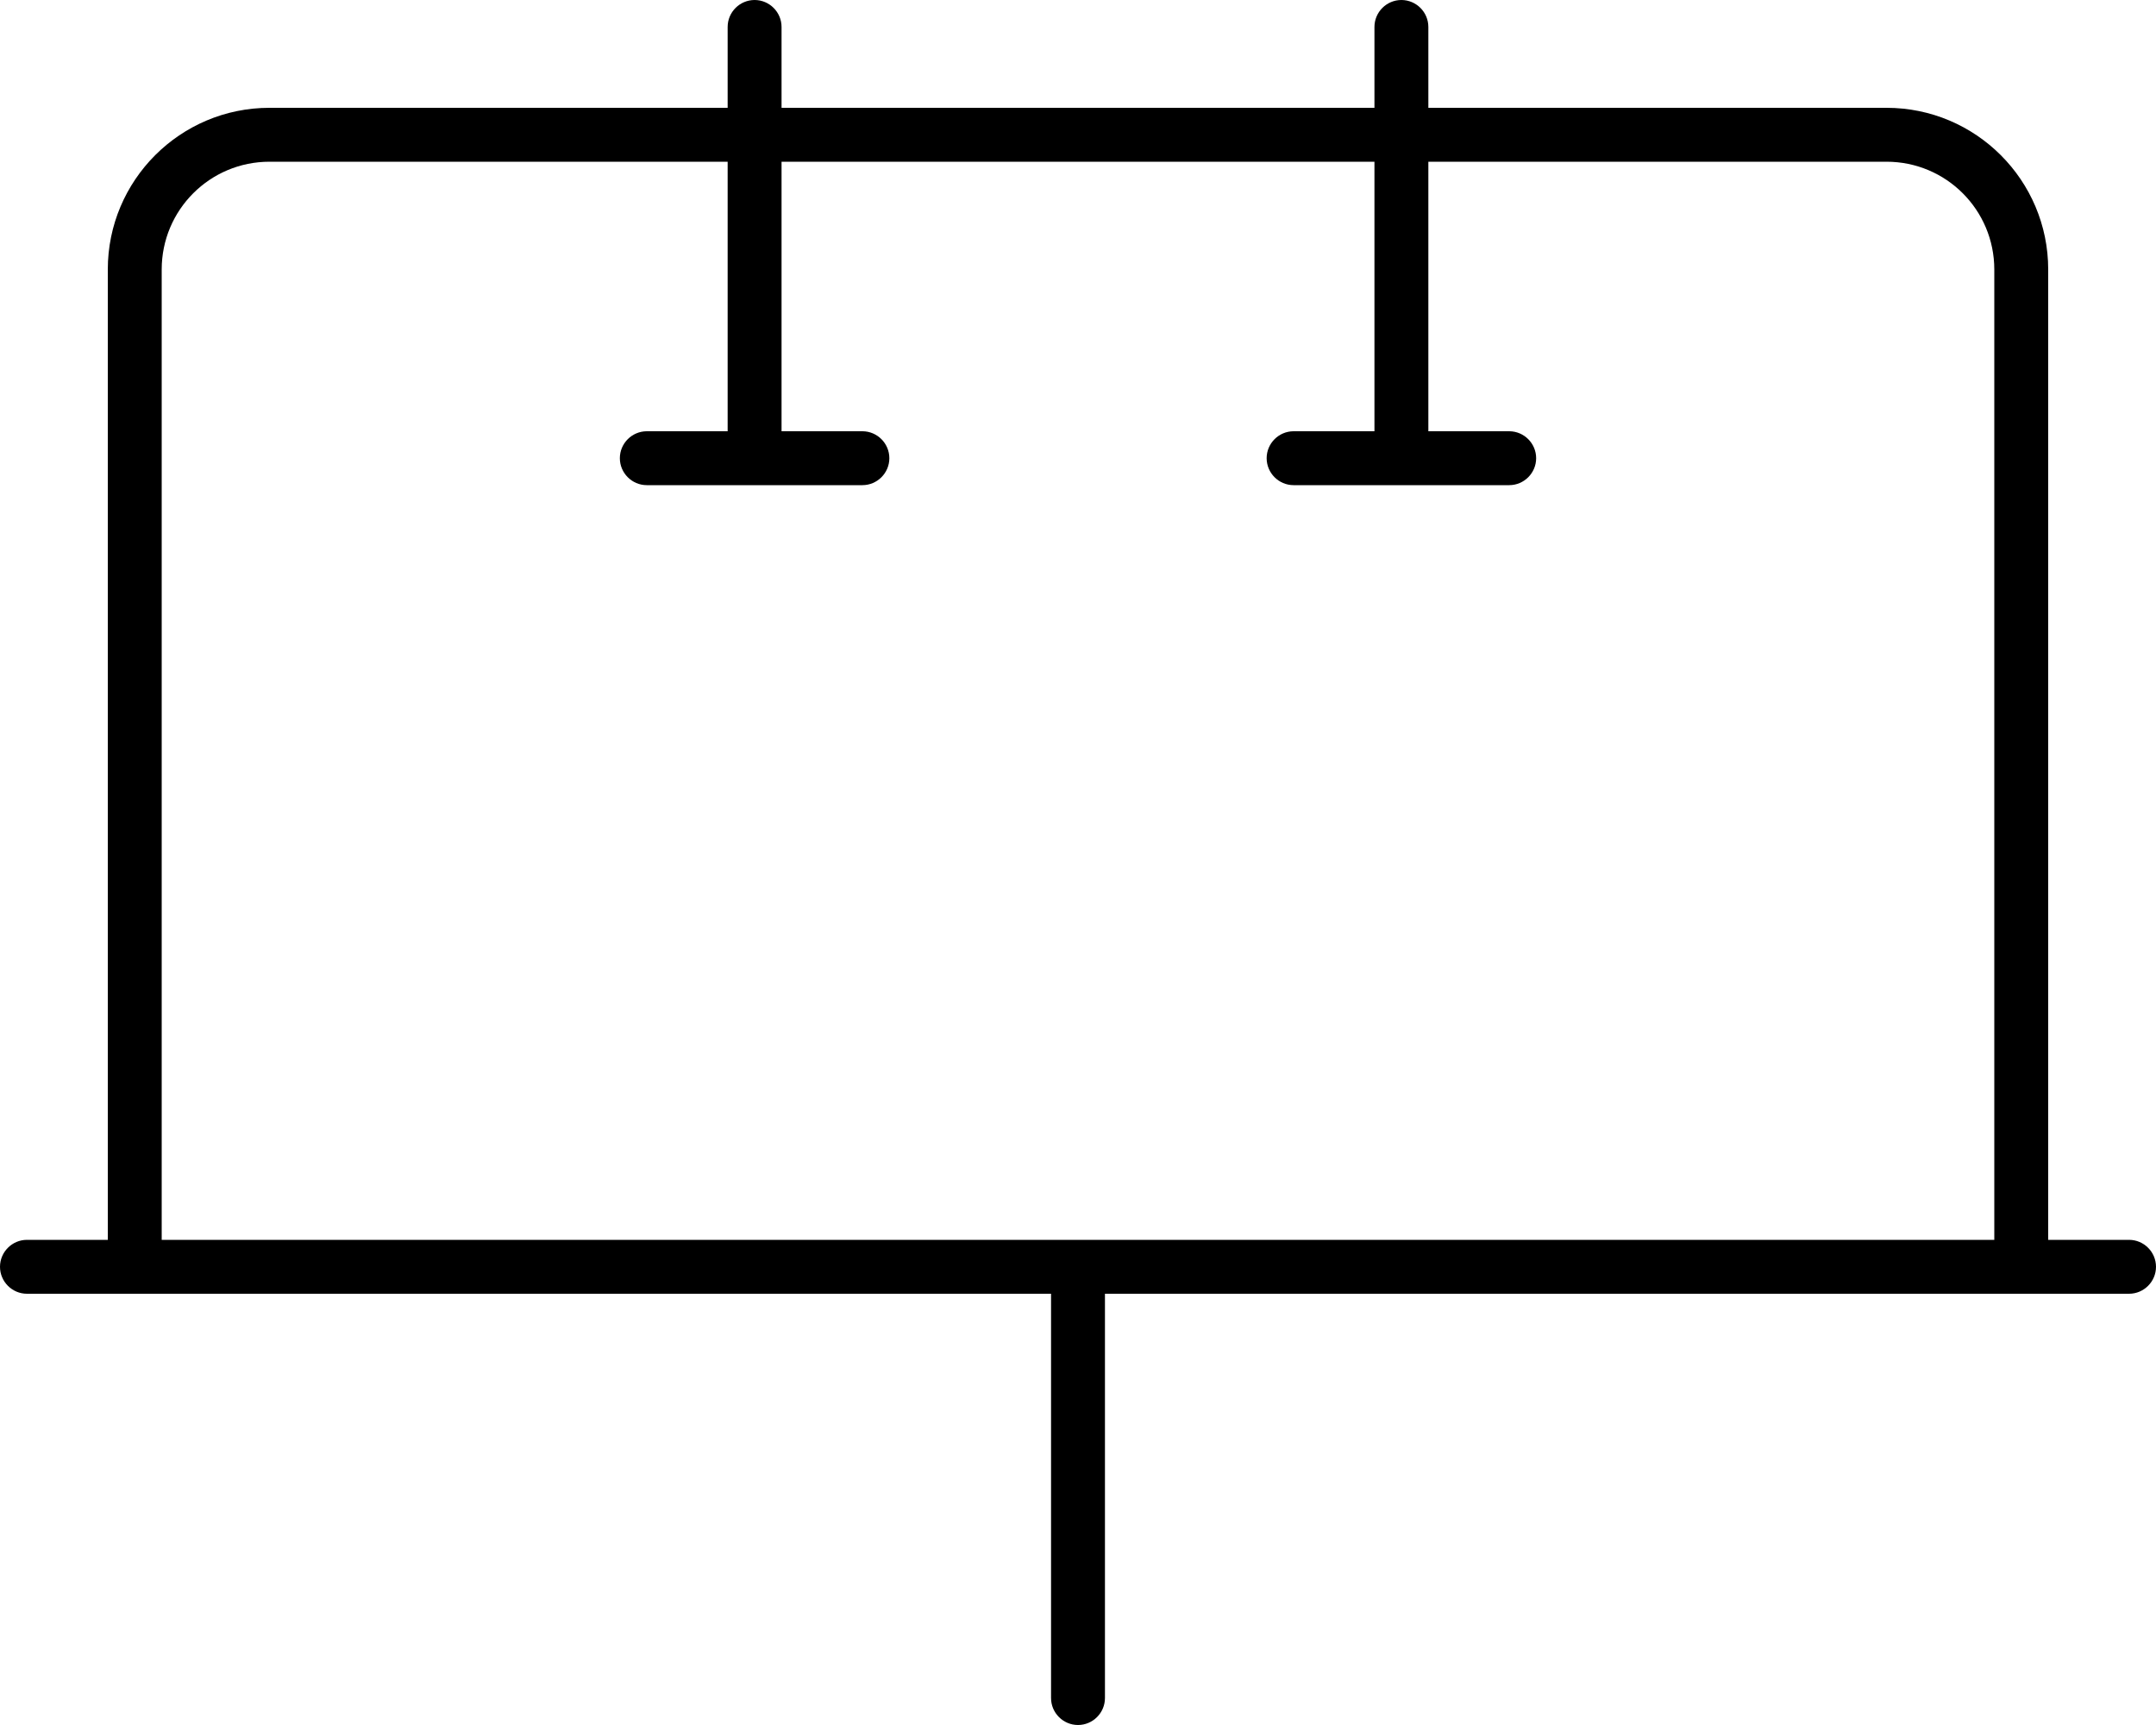 <svg xmlns="http://www.w3.org/2000/svg" viewBox="0 0 640 512"><!--! Font Awesome Pro 6.5.2 by @fontawesome - https://fontawesome.com License - https://fontawesome.com/license (Commercial License) Copyright 2024 Fonticons, Inc. --><path d="M424 8c0-4.4-3.6-8-8-8s-8 3.6-8 8V32H232V8c0-4.4-3.6-8-8-8s-8 3.6-8 8V32H80C53.5 32 32 53.5 32 80V368H8c-4.4 0-8 3.6-8 8s3.6 8 8 8H32 48 312V504c0 4.4 3.6 8 8 8s8-3.6 8-8V384H592h16 24c4.4 0 8-3.6 8-8s-3.6-8-8-8H608V80c0-26.5-21.5-48-48-48H424V8zM320 368H48V80c0-17.7 14.3-32 32-32H216v80H192c-4.4 0-8 3.6-8 8s3.6 8 8 8h32 32c4.4 0 8-3.6 8-8s-3.6-8-8-8H232V48H408v80H384c-4.4 0-8 3.6-8 8s3.6 8 8 8h32 32c4.4 0 8-3.6 8-8s-3.6-8-8-8H424V48H560c17.7 0 32 14.3 32 32V368H320z"/></svg>